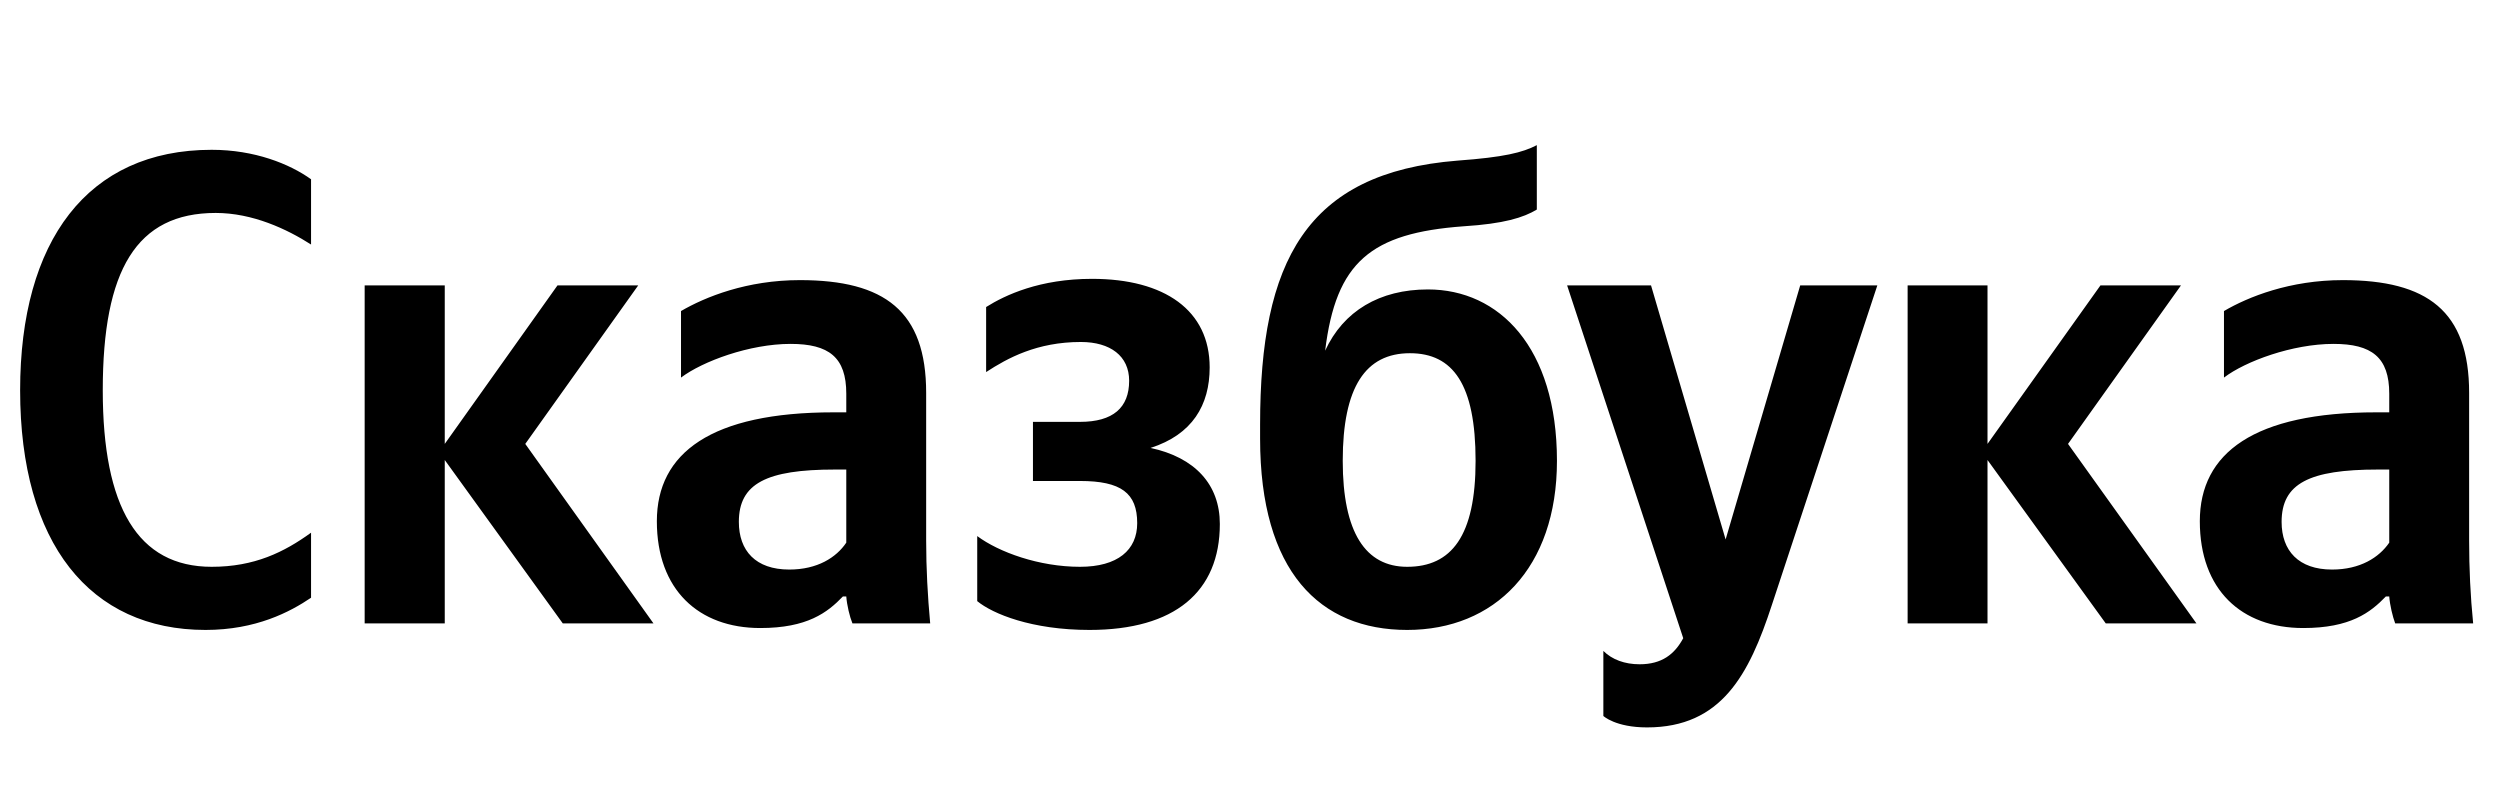 <svg xmlns="http://www.w3.org/2000/svg" xmlns:xlink="http://www.w3.org/1999/xlink" width="117.987" height="37.152"><path fill="#000" d="M9.70 29.73C12.08 29.73 13.69 28.88 14.68 28.21L14.68 25.14C13.41 26.06 12.01 26.75 9.99 26.75C6.50 26.75 4.85 23.93 4.85 18.42C4.85 12.74 6.44 10.05 10.18 10.05C11.92 10.05 13.54 10.81 14.68 11.54L14.68 8.46C13.66 7.73 12.01 7.07 9.99 7.07C4.12 7.07 0.95 11.38 0.95 18.42C0.95 25.65 4.25 29.73 9.70 29.73ZM26.56 29.42L30.84 29.42L24.79 20.95L30.12 13.47L26.31 13.47L20.99 20.95L20.99 13.47L17.21 13.47L17.21 29.42L20.99 29.42L20.99 21.71ZM43.71 18.54C43.71 14.68 41.75 13.22 37.75 13.22C35.25 13.22 33.29 14.01 32.14 14.68L32.14 17.82C33.16 17.05 35.38 16.23 37.31 16.23C39.12 16.23 39.94 16.86 39.94 18.58L39.94 19.46L39.34 19.46C33.57 19.46 31.00 21.37 31.00 24.60C31.00 27.83 32.97 29.64 35.88 29.64C38.10 29.64 39.05 28.91 39.78 28.15L39.94 28.15C39.97 28.56 40.10 29.10 40.23 29.42L43.90 29.42C43.78 28.12 43.71 26.82 43.71 25.52ZM39.94 25.61C39.47 26.31 38.58 26.88 37.25 26.88C35.66 26.88 34.87 25.99 34.87 24.63C34.87 22.82 36.17 22.16 39.40 22.16L39.94 22.16ZM50.97 26.75C49.04 26.75 47.14 26.06 46.12 25.30L46.12 28.37C46.85 28.97 48.69 29.73 51.42 29.73C55.44 29.73 57.57 27.93 57.57 24.73C57.57 22.86 56.39 21.59 54.30 21.14C56.27 20.51 57.09 19.12 57.09 17.34C57.09 14.65 54.97 13.16 51.54 13.16C49.07 13.16 47.45 13.92 46.54 14.49L46.54 17.56C47.55 16.90 48.94 16.14 51.01 16.14C52.40 16.14 53.29 16.80 53.29 17.97C53.29 19.24 52.53 19.91 50.97 19.91L48.75 19.91L48.75 22.70L50.97 22.70C52.91 22.70 53.67 23.27 53.67 24.69C53.67 25.96 52.75 26.75 50.97 26.75ZM59.47 20.03L59.47 20.70C59.47 26.98 62.29 29.73 66.41 29.73C70.53 29.73 73.48 26.82 73.48 21.75C73.48 16.39 70.75 13.66 67.39 13.66C65.11 13.66 63.40 14.68 62.54 16.55C63.05 12.36 64.70 11.00 69.07 10.68C70.98 10.56 71.90 10.27 72.53 9.89L72.53 6.85C71.86 7.20 70.98 7.42 68.79 7.58C61.62 8.15 59.47 12.36 59.47 20.03ZM63.37 21.75C63.37 18.26 64.45 16.67 66.54 16.67C68.57 16.67 69.64 18.13 69.64 21.75C69.64 25.30 68.50 26.75 66.41 26.75C64.45 26.75 63.37 25.14 63.37 21.75ZM77.73 34.33C81.25 34.33 82.55 31.83 83.62 28.56L88.60 13.47L84.96 13.47L81.44 25.46L77.92 13.47L73.96 13.47L79.44 30.12C79.03 30.88 78.43 31.35 77.38 31.35C76.68 31.35 76.08 31.13 75.67 30.72L75.67 33.79C75.67 33.79 76.24 34.33 77.73 34.33ZM99.38 29.42L103.66 29.42L97.60 20.95L102.93 13.47L99.13 13.47L93.80 20.95L93.80 13.47L90.03 13.47L90.03 29.42L93.80 29.42L93.80 21.71ZM116.53 18.54C116.53 14.68 114.56 13.22 110.57 13.22C108.07 13.22 106.10 14.01 104.96 14.68L104.96 17.82C105.97 17.05 108.19 16.23 110.13 16.23C111.93 16.23 112.76 16.86 112.76 18.58L112.76 19.46L112.15 19.46C106.39 19.46 103.82 21.37 103.82 24.60C103.82 27.83 105.78 29.64 108.70 29.64C110.92 29.64 111.87 28.91 112.60 28.15L112.76 28.15C112.79 28.56 112.92 29.10 113.04 29.42L116.72 29.42C116.59 28.12 116.53 26.82 116.53 25.52ZM112.76 25.61C112.28 26.31 111.39 26.88 110.06 26.88C108.48 26.88 107.68 25.99 107.68 24.63C107.68 22.82 108.98 22.16 112.22 22.16L112.76 22.16Z"/></svg>